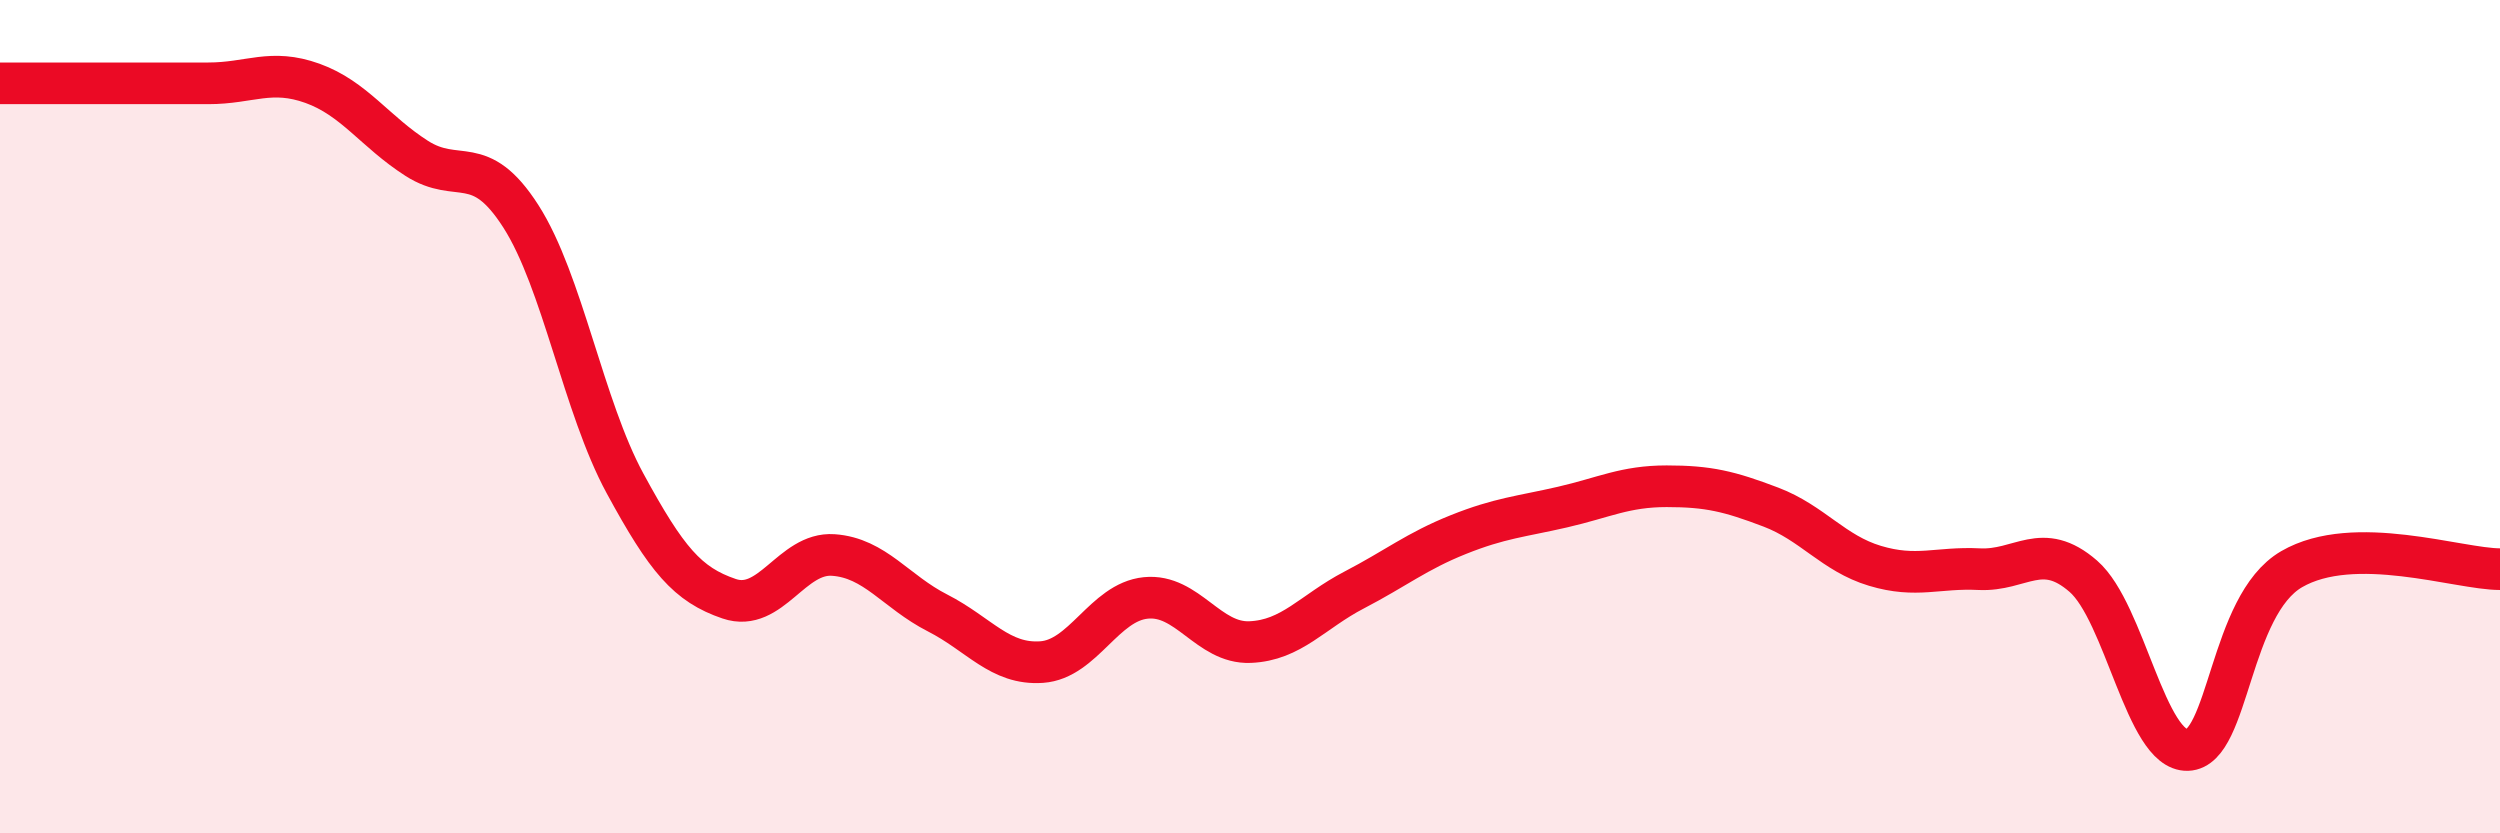 
    <svg width="60" height="20" viewBox="0 0 60 20" xmlns="http://www.w3.org/2000/svg">
      <path
        d="M 0,2 C 0.5,2 1.5,2 2.5,2 C 3.5,2 4,2 5,2 C 6,2 6.5,1.64 7.5,2 C 8.5,2.36 9,3.16 10,3.8 C 11,4.44 11.5,3.63 12.5,5.19 C 13.5,6.75 14,9.76 15,11.6 C 16,13.44 16.5,14.03 17.5,14.37 C 18.5,14.71 19,13.25 20,13.32 C 21,13.39 21.5,14.2 22.5,14.71 C 23.5,15.22 24,15.96 25,15.89 C 26,15.82 26.5,14.45 27.5,14.35 C 28.5,14.25 29,15.45 30,15.41 C 31,15.37 31.5,14.68 32.5,14.16 C 33.5,13.64 34,13.23 35,12.83 C 36,12.43 36.5,12.4 37.5,12.17 C 38.5,11.94 39,11.67 40,11.67 C 41,11.67 41.5,11.79 42.5,12.17 C 43.5,12.55 44,13.28 45,13.58 C 46,13.88 46.5,13.61 47.5,13.66 C 48.5,13.71 49,12.96 50,13.83 C 51,14.7 51.5,18.03 52.5,18 C 53.5,17.97 53.5,14.53 55,13.66 C 56.5,12.79 59,13.66 60,13.66L60 20L0 20Z"
        fill="#EB0A25"
        opacity="0.1"
        stroke-linecap="round"
        stroke-linejoin="round"
      />
      <path
        d="M 0,2 C 0.5,2 1.5,2 2.5,2 C 3.5,2 4,2 5,2 C 6,2 6.5,1.64 7.5,2 C 8.5,2.36 9,3.16 10,3.8 C 11,4.44 11.5,3.63 12.5,5.19 C 13.5,6.75 14,9.76 15,11.6 C 16,13.44 16.5,14.03 17.5,14.37 C 18.5,14.71 19,13.25 20,13.32 C 21,13.39 21.5,14.2 22.5,14.71 C 23.5,15.22 24,15.96 25,15.89 C 26,15.82 26.5,14.45 27.5,14.35 C 28.5,14.25 29,15.45 30,15.41 C 31,15.37 31.5,14.68 32.5,14.16 C 33.5,13.64 34,13.23 35,12.83 C 36,12.43 36.5,12.4 37.5,12.17 C 38.5,11.94 39,11.67 40,11.67 C 41,11.67 41.5,11.79 42.5,12.17 C 43.5,12.55 44,13.28 45,13.58 C 46,13.88 46.5,13.61 47.5,13.66 C 48.5,13.71 49,12.96 50,13.83 C 51,14.7 51.5,18.03 52.5,18 C 53.5,17.97 53.5,14.53 55,13.66 C 56.5,12.79 59,13.66 60,13.66"
        stroke="#EB0A25"
        stroke-width="1"
        fill="none"
        stroke-linecap="round"
        stroke-linejoin="round"
      />
    </svg>
  